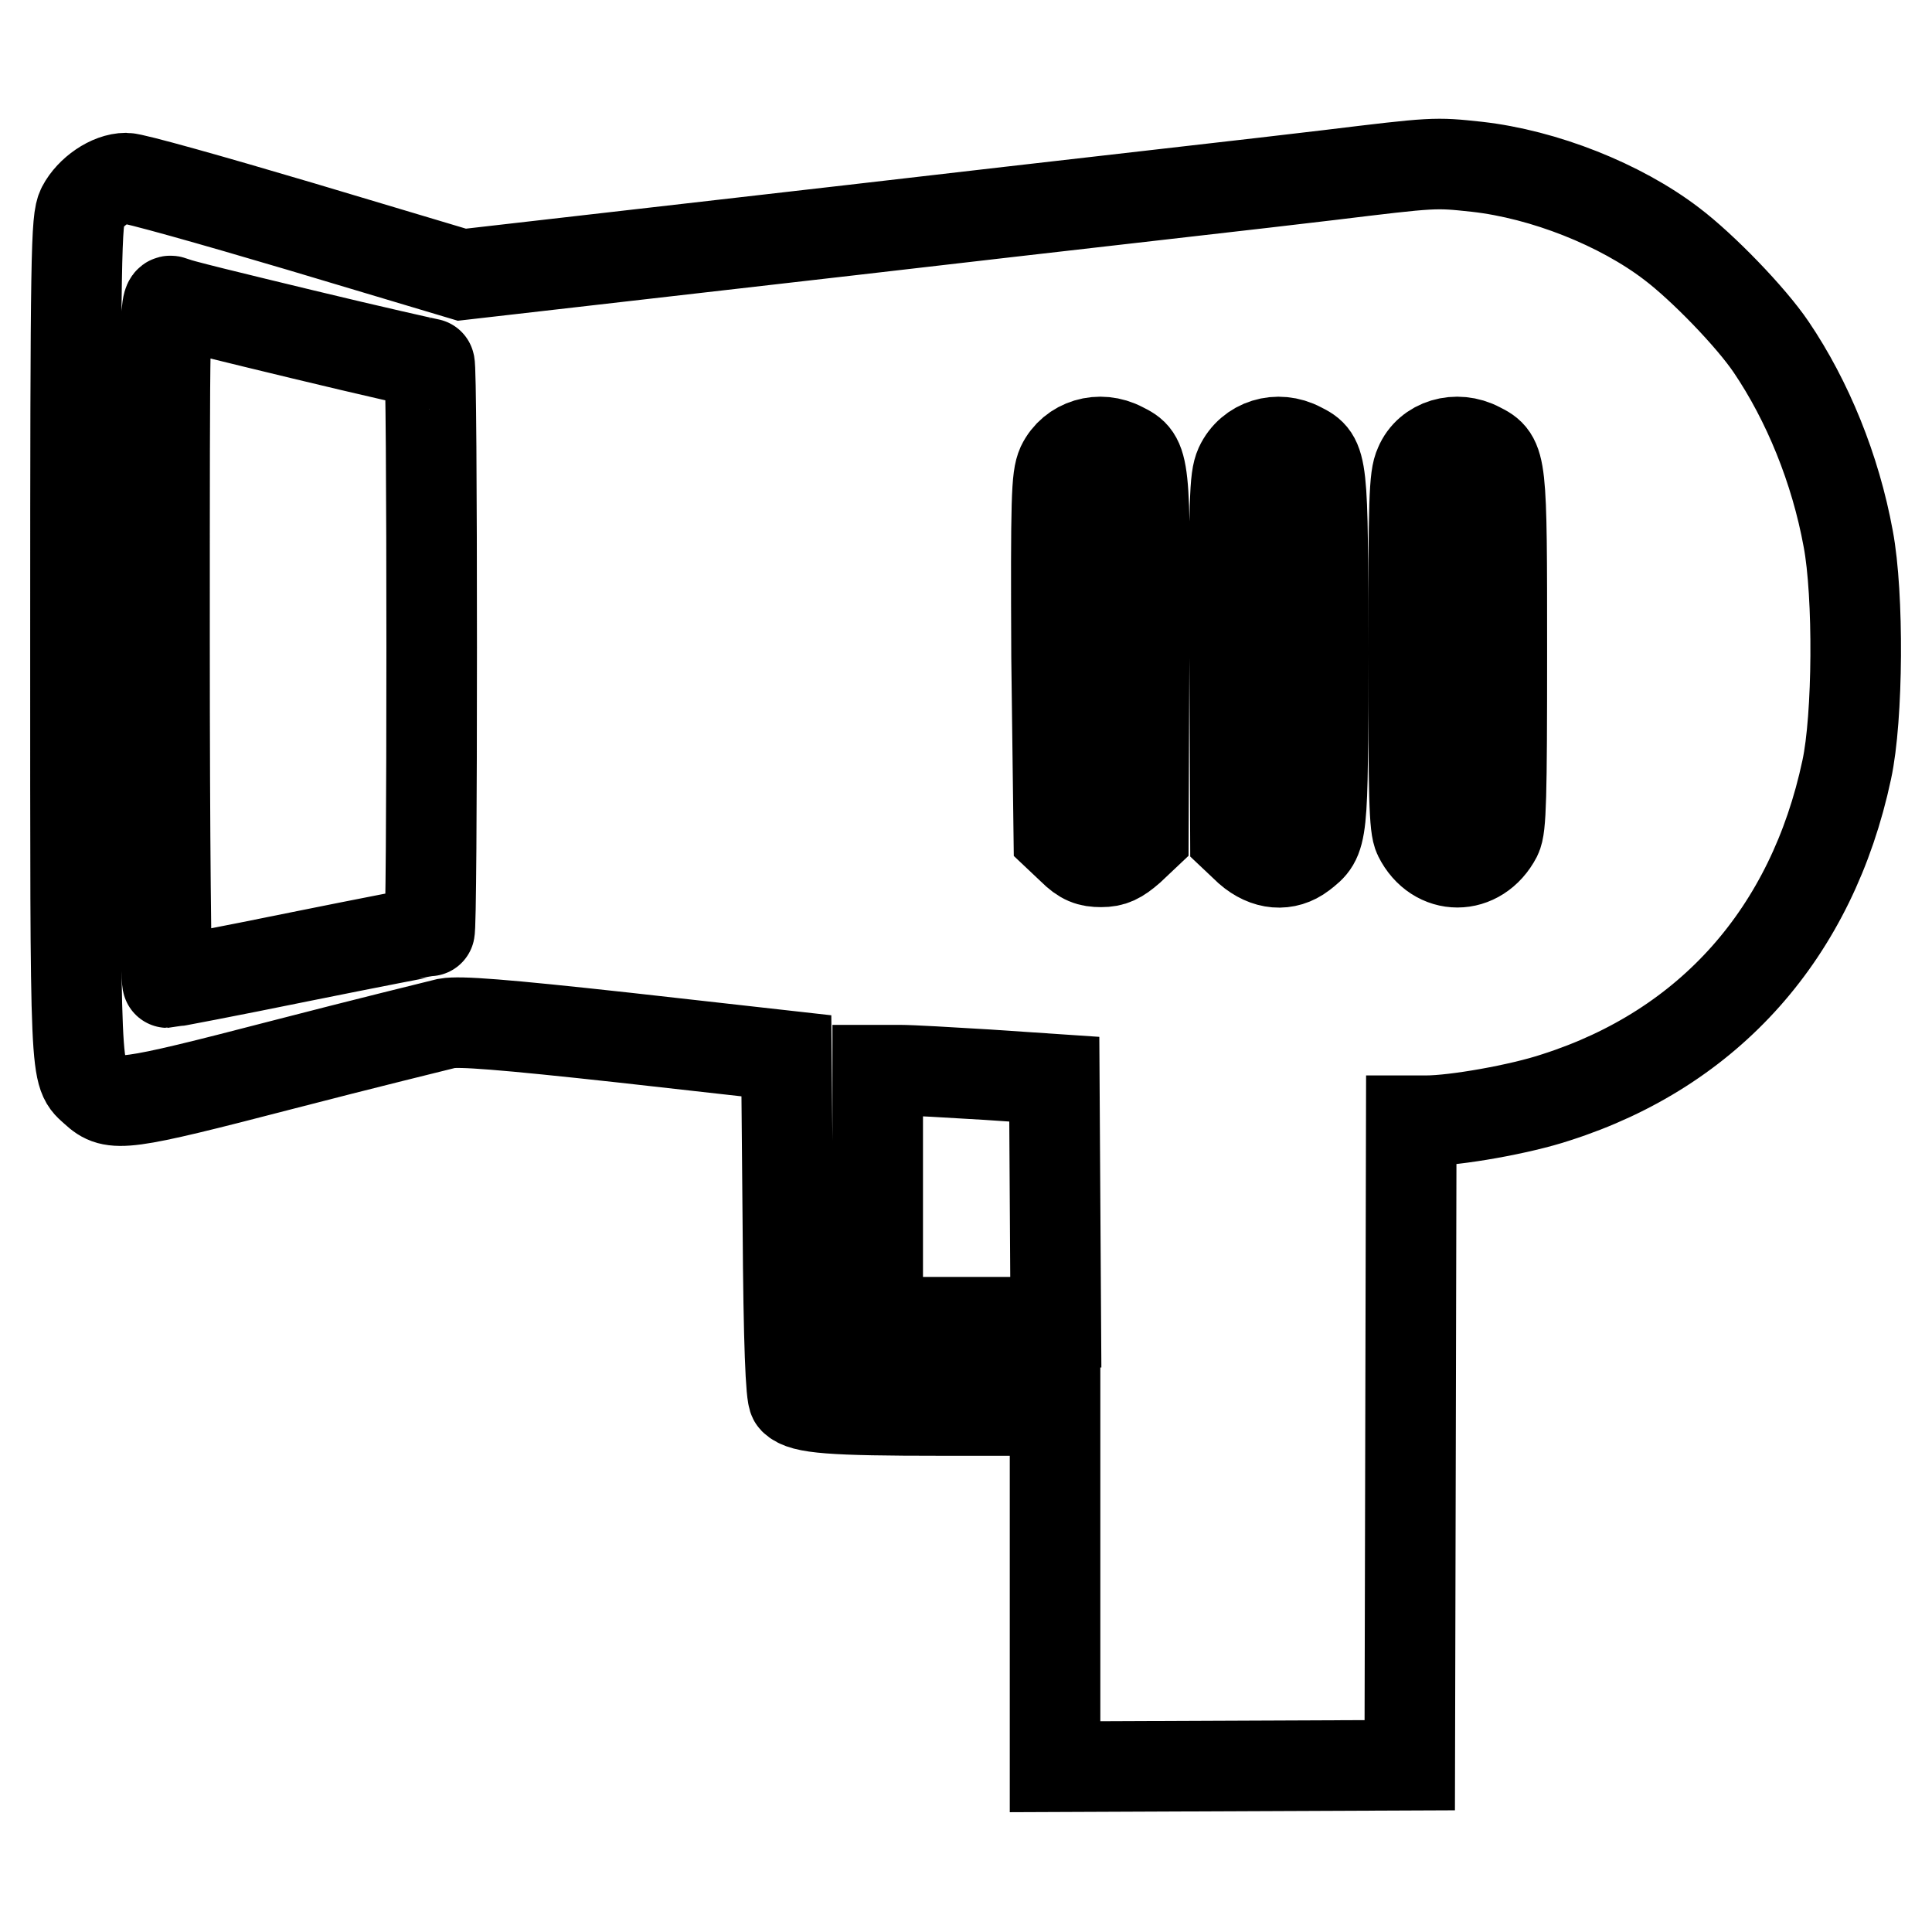 <?xml version="1.0" encoding="utf-8"?>
<!-- Svg Vector Icons : http://www.onlinewebfonts.com/icon -->
<!DOCTYPE svg PUBLIC "-//W3C//DTD SVG 1.1//EN" "http://www.w3.org/Graphics/SVG/1.1/DTD/svg11.dtd">
<svg version="1.1" xmlns="http://www.w3.org/2000/svg" xmlns:xlink="http://www.w3.org/1999/xlink" x="0px" y="0px" viewBox="0 0 256 256" enable-background="new 0 0 256 256" xml:space="preserve">
<g><g><g><path stroke-width="12" fill-opacity="0" stroke="#000000"  d="M176.1,23.2c-6.5,0.8-35,4-63.4,7.3l-51.5,5.9L39.8,30c-11.8-3.5-22.1-6.4-23.1-6.4c-2.1,0-4.7,1.8-5.8,3.9c-0.8,1.6-0.9,5.4-0.9,57.2c0,59.9-0.1,57.3,2.6,59.8c2.4,2.2,3.6,2.1,24.8-3.4c10.8-2.8,20.6-5.2,21.8-5.5c1.7-0.3,7.2,0.1,23.6,1.9l21.4,2.4l0.2,22.5c0.1,15.7,0.4,22.6,0.8,23c1.2,1.2,4.9,1.5,19.5,1.5h15.1v23.6v23.6l23.5-0.1l23.5-0.1l0.1-42.7l0.1-42.7h2c3.8,0,12.4-1.5,17.2-3.1c20.3-6.5,33.9-21.8,38.5-43.4c1.5-6.9,1.6-23.2,0.2-30.6c-1.7-9.3-5.4-18.3-10.2-25.4c-2.7-4-9.1-10.6-13.2-13.7c-6.8-5.2-16.9-9.2-25.8-10.2C190.1,21.5,190.1,21.5,176.1,23.2z M40.1,44.3c9.1,2.2,16.7,3.9,16.8,3.9c0.2,0,0.3,16.9,0.3,37.6c0,20.7-0.1,37.6-0.3,37.6c-0.1,0-7.9,1.5-17.3,3.4c-9.3,1.9-17.2,3.4-17.4,3.4c-0.2,0-0.4-18.8-0.4-45.3c0-42.9,0-45.3,0.9-45C23.1,40.2,31,42.1,40.1,44.3z M148.7,59.3c3,1.5,3.1,1.7,2.9,27.8l-0.1,23.7l-1.8,1.7c-1.5,1.3-2.3,1.7-3.8,1.7s-2.4-0.3-3.8-1.7l-1.8-1.7L140,87.1c-0.1-21.2,0-23.8,0.7-25.4C142.1,58.8,145.7,57.7,148.7,59.3z M172.3,59.3c3,1.5,3,1.8,3,27.1c0,24.9,0,24.6-2.8,26.8c-2.1,1.6-4.7,1.4-7-0.6l-1.8-1.7l-0.1-23.7c-0.1-21.2,0-23.8,0.7-25.4C165.7,58.8,169.3,57.7,172.3,59.3z M196,59.3c3,1.5,3,1.8,3,27.1c0,19.3-0.1,23.2-0.7,24.4c-2.4,4.6-8,4.6-10.3,0c-0.6-1.2-0.7-5.1-0.7-24.4c0-20.2,0.1-23.2,0.8-24.7C189.3,58.8,193,57.7,196,59.3z M130.8,142.4l8.9,0.6l0.1,16.1l0.1,16.1h-11.8h-11.8v-16.7v-16.7l2.9,0C120.7,141.8,125.9,142.1,130.8,142.4z"/></g></g></g>
</svg>